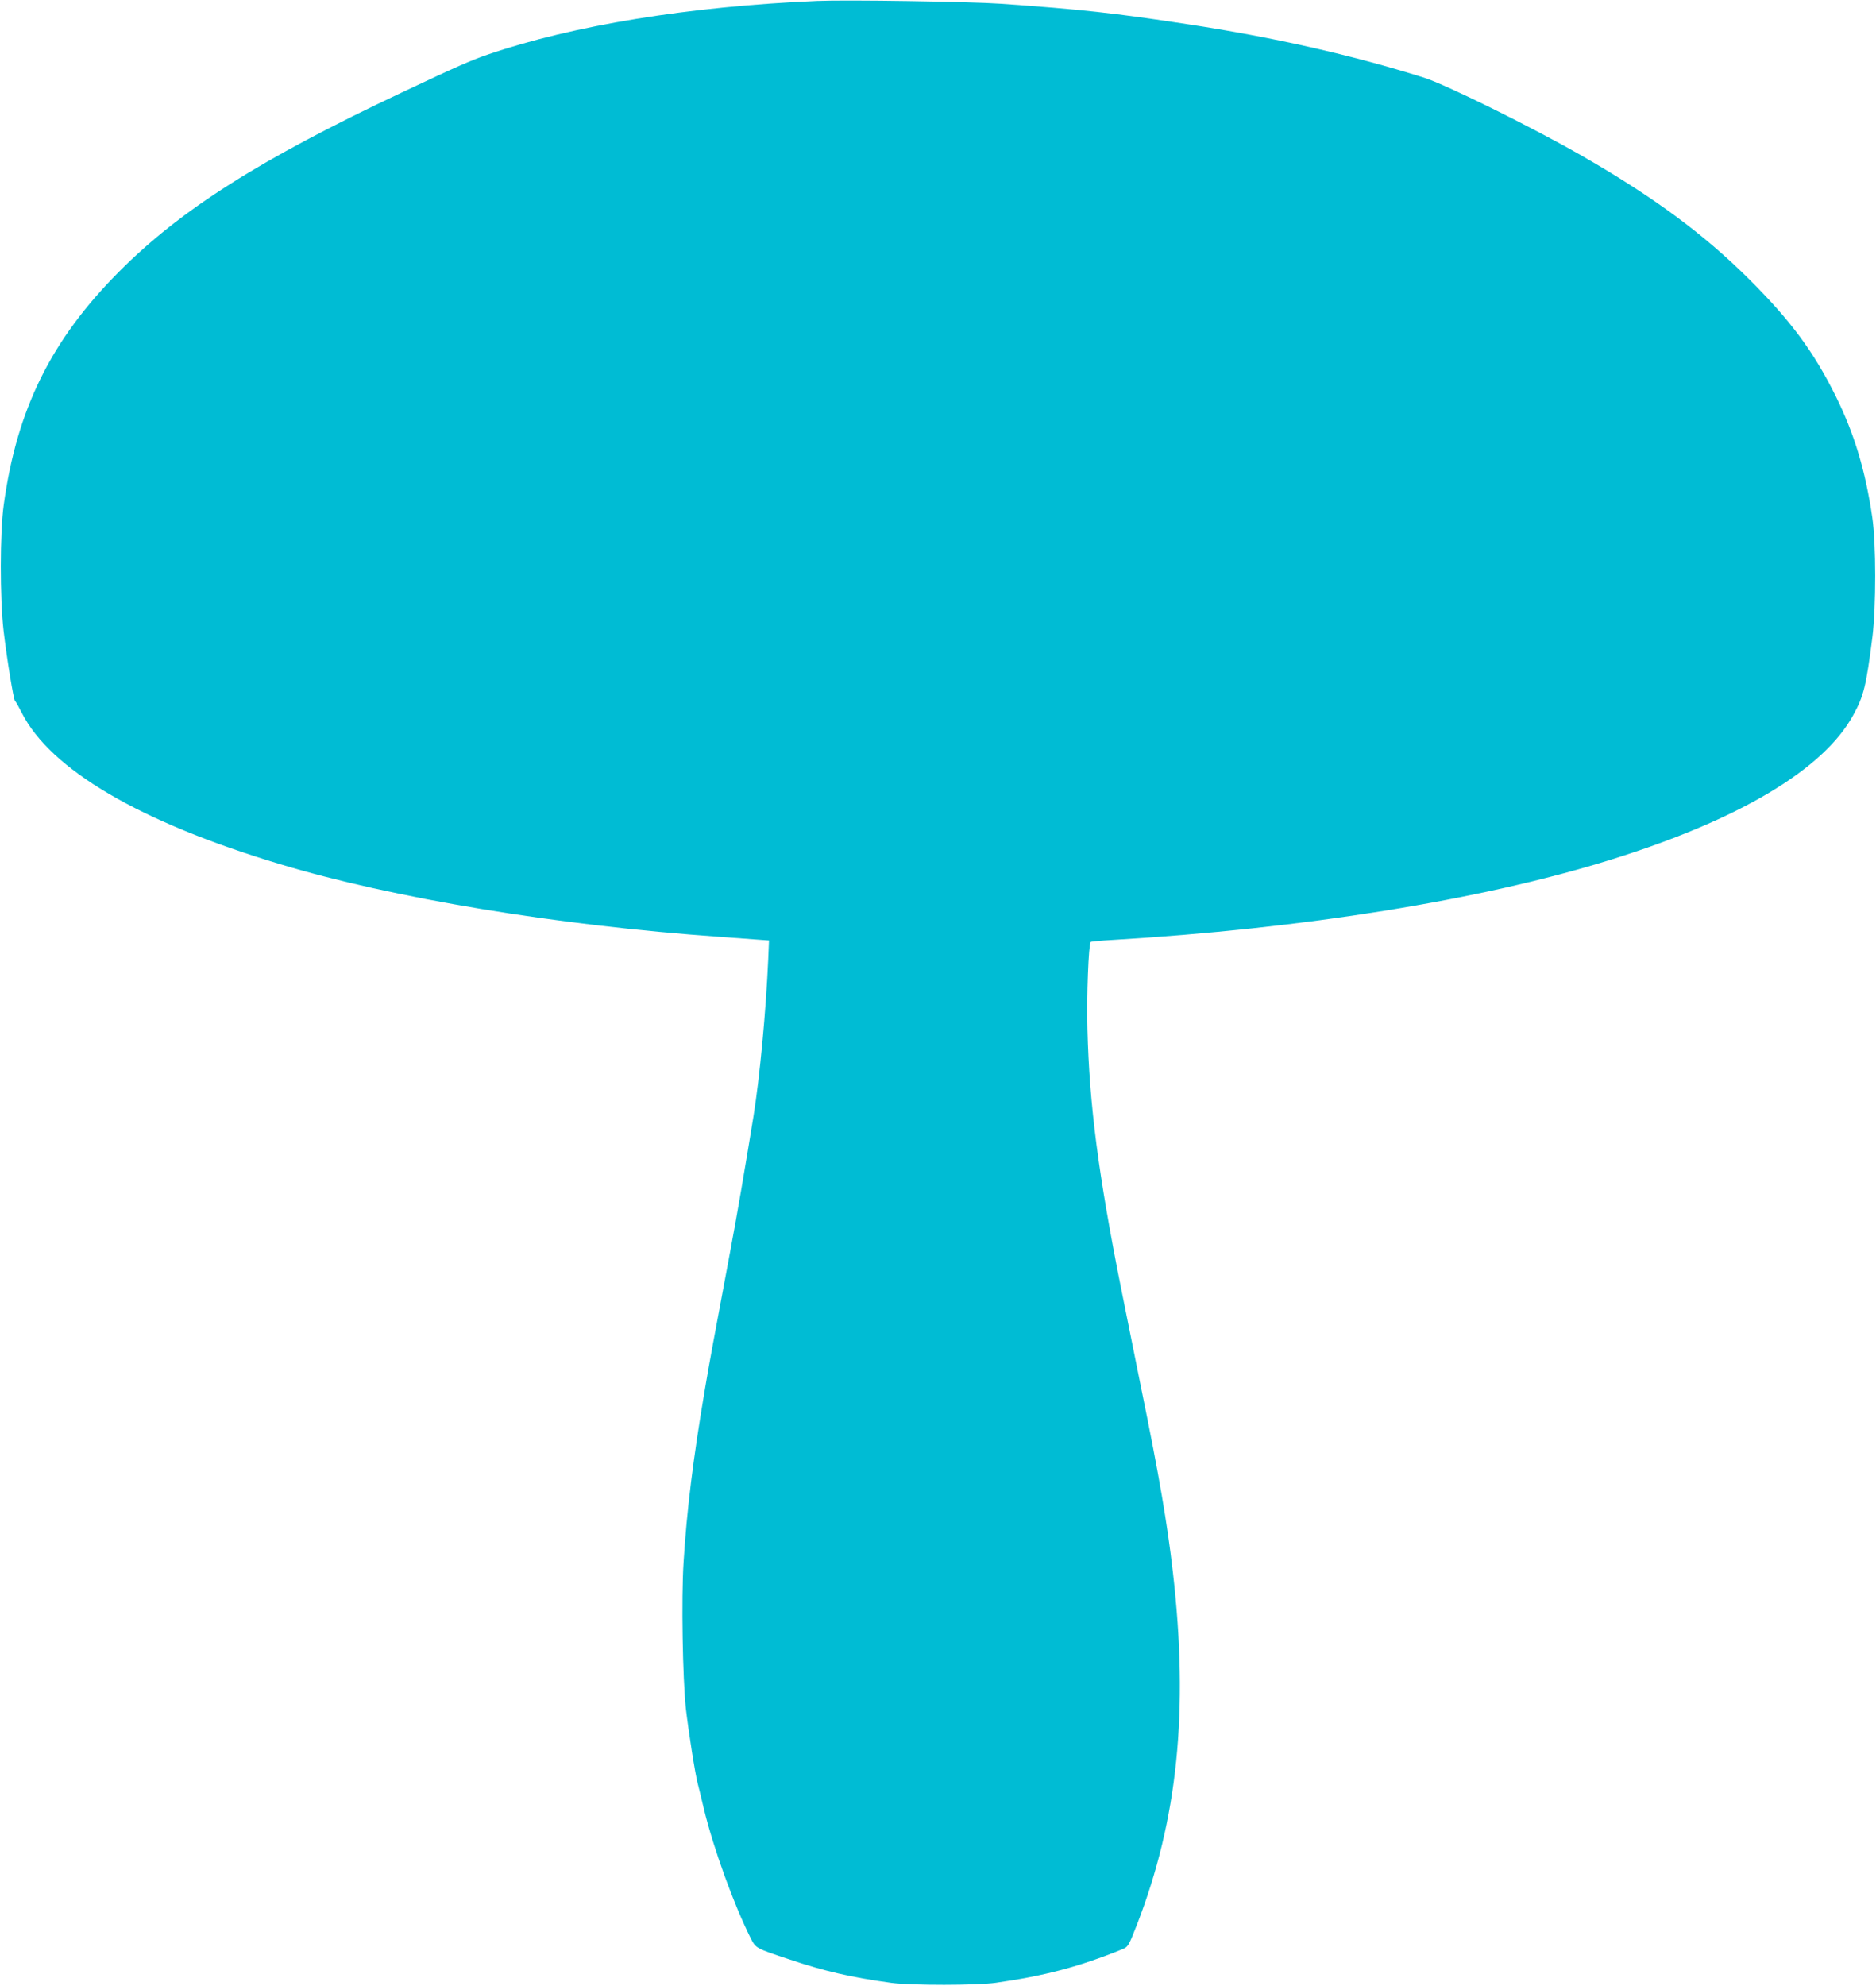 <?xml version="1.0" standalone="no"?>
<!DOCTYPE svg PUBLIC "-//W3C//DTD SVG 20010904//EN"
 "http://www.w3.org/TR/2001/REC-SVG-20010904/DTD/svg10.dtd">
<svg version="1.0" xmlns="http://www.w3.org/2000/svg"
 width="1210pt" height="1280pt" viewBox="0 0 1210 1280"
 preserveAspectRatio="xMidYMid meet">
<g transform="translate(0,1280) scale(0.1,-0.1)"
fill="#00bcd4" stroke="none">
<path d="M5270 12794 c-822 -35 -1573 -157 -2125 -346 -108 -37 -201 -78 -553
-244 -918 -433 -1426 -755 -1827 -1158 -436 -439 -657 -886 -741 -1501 -25
-181 -25 -601 -1 -810 22 -188 65 -447 74 -454 5 -3 24 -37 43 -75 186 -367
763 -705 1665 -976 730 -220 1789 -395 2840 -469 83 -6 187 -14 232 -17 l83
-6 -5 -121 c-15 -338 -54 -755 -95 -1012 -50 -308 -109 -655 -150 -870 -109
-582 -133 -709 -165 -900 -74 -436 -115 -768 -136 -1105 -15 -231 -6 -752 15
-945 17 -146 60 -424 77 -485 5 -19 23 -91 39 -160 62 -256 193 -616 301 -832
34 -67 32 -66 249 -138 225 -76 398 -116 660 -152 125 -17 555 -17 675 1 316
45 537 104 811 215 41 17 42 19 97 159 263 678 335 1379 232 2272 -36 313 -87
614 -202 1175 -46 228 -106 525 -133 660 -145 726 -204 1179 -216 1665 -6 211
7 549 21 563 3 3 65 9 138 13 1232 73 2381 257 3212 516 831 258 1377 583
1568 933 68 123 84 189 124 505 24 194 24 601 -1 770 -44 300 -115 537 -235
780 -143 288 -289 485 -555 751 -294 293 -617 532 -1080 798 -320 184 -880
461 -1023 506 -465 146 -971 260 -1523 344 -471 72 -691 96 -1206 132 -206 14
-991 26 -1184 18z"/>
</g>
</svg>
